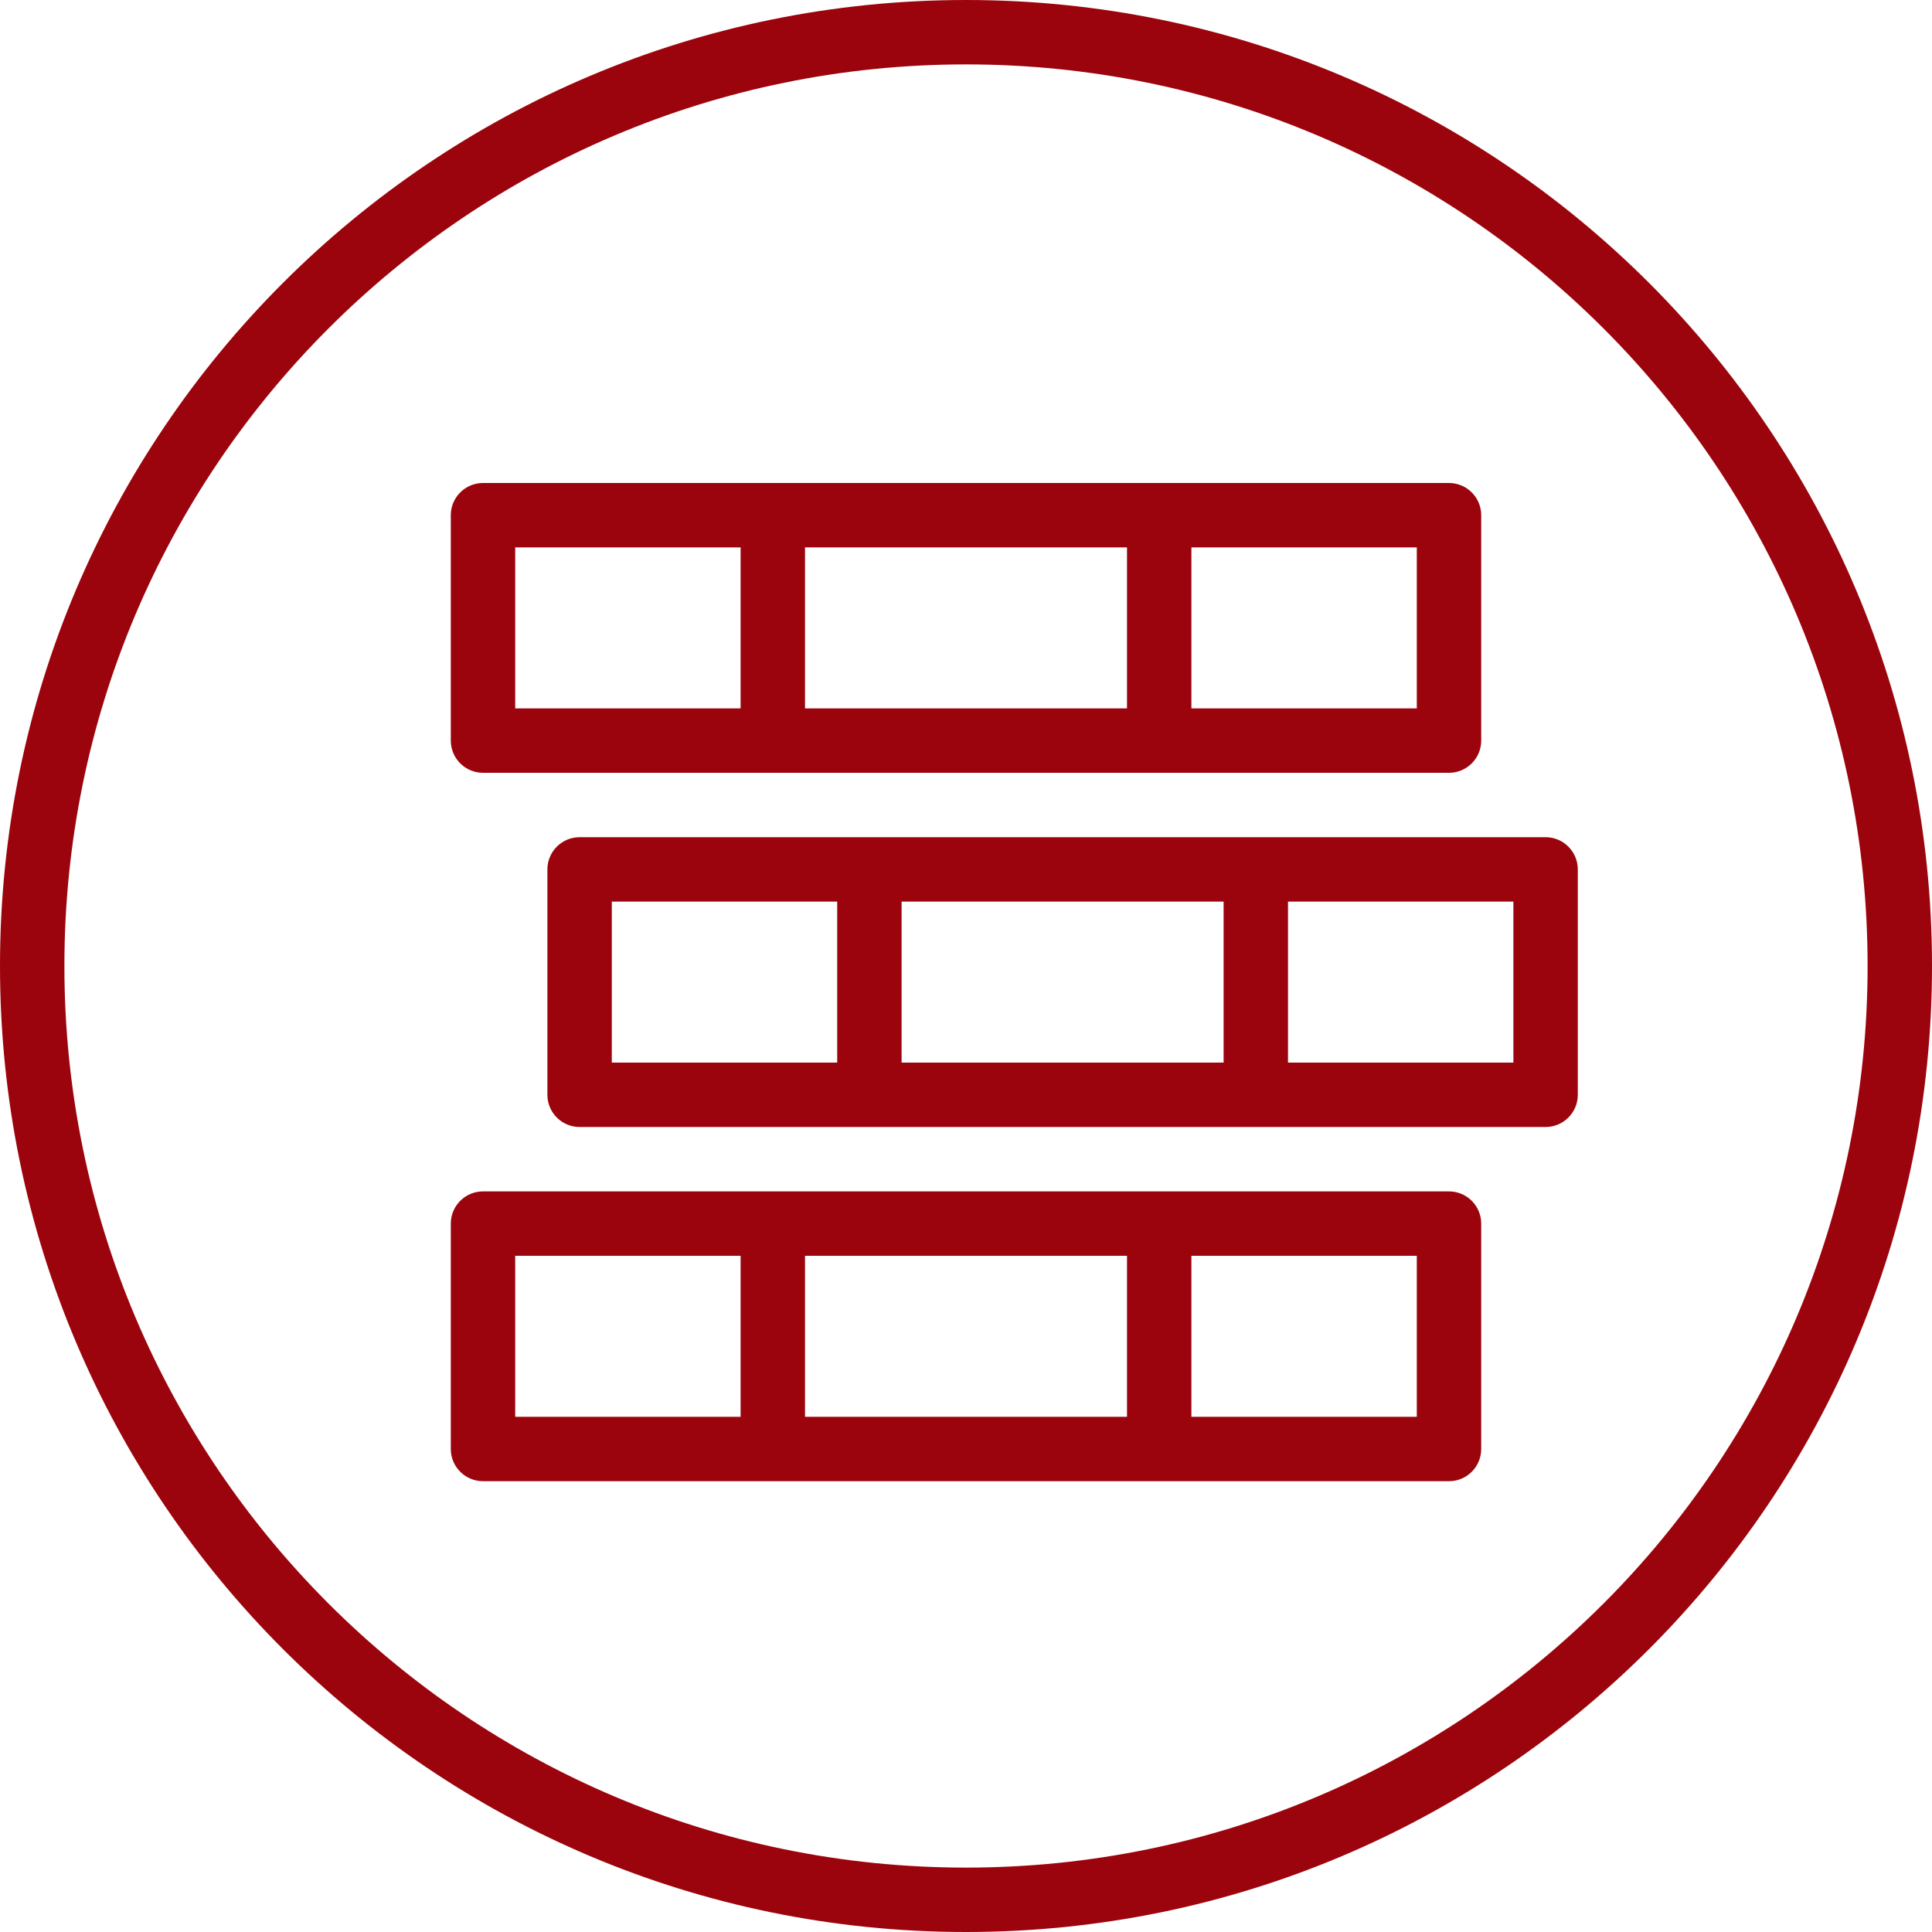 <svg width="60" height="60" viewBox="0 0 60 60" fill="none" xmlns="http://www.w3.org/2000/svg">
<path fill-rule="evenodd" clip-rule="evenodd" d="M58 30C58 45.464 45.464 58 30 58C14.536 58 2 45.464 2 30C2 14.536 14.536 2 30 2C45.464 2 58 14.536 58 30ZM60 30C60 46.569 46.569 60 30 60C13.431 60 0 46.569 0 30C0 13.431 13.431 0 30 0C46.569 0 60 13.431 60 30ZM16 44V39H23V44H16ZM25 46H23H15C14.448 46 14 45.552 14 45V38C14 37.448 14.448 37 15 37H23H25H35H37H45C45.552 37 46 37.448 46 38V45C46 45.552 45.552 46 45 46H37H35H25ZM35 39V44H25V39H35ZM37 44V39H44V44H37ZM19 28V33H26V28H19ZM26 35H28H38H40H48C48.552 35 49 34.552 49 34V27C49 26.448 48.552 26 48 26H40H38H28H26H18C17.448 26 17 26.448 17 27V34C17 34.552 17.448 35 18 35H26ZM38 28H28V33H38V28ZM40 28V33H47V28H40ZM16 22V17H23V22H16ZM25 22H35V17H25V22ZM25 24H23H15C14.448 24 14 23.552 14 23V16C14 15.448 14.448 15 15 15H23H25H35H37H45C45.552 15 46 15.448 46 16V23C46 23.552 45.552 24 45 24H37H35H25ZM37 22V17H44V22H37Z" fill="#9B040C"/>
</svg>
